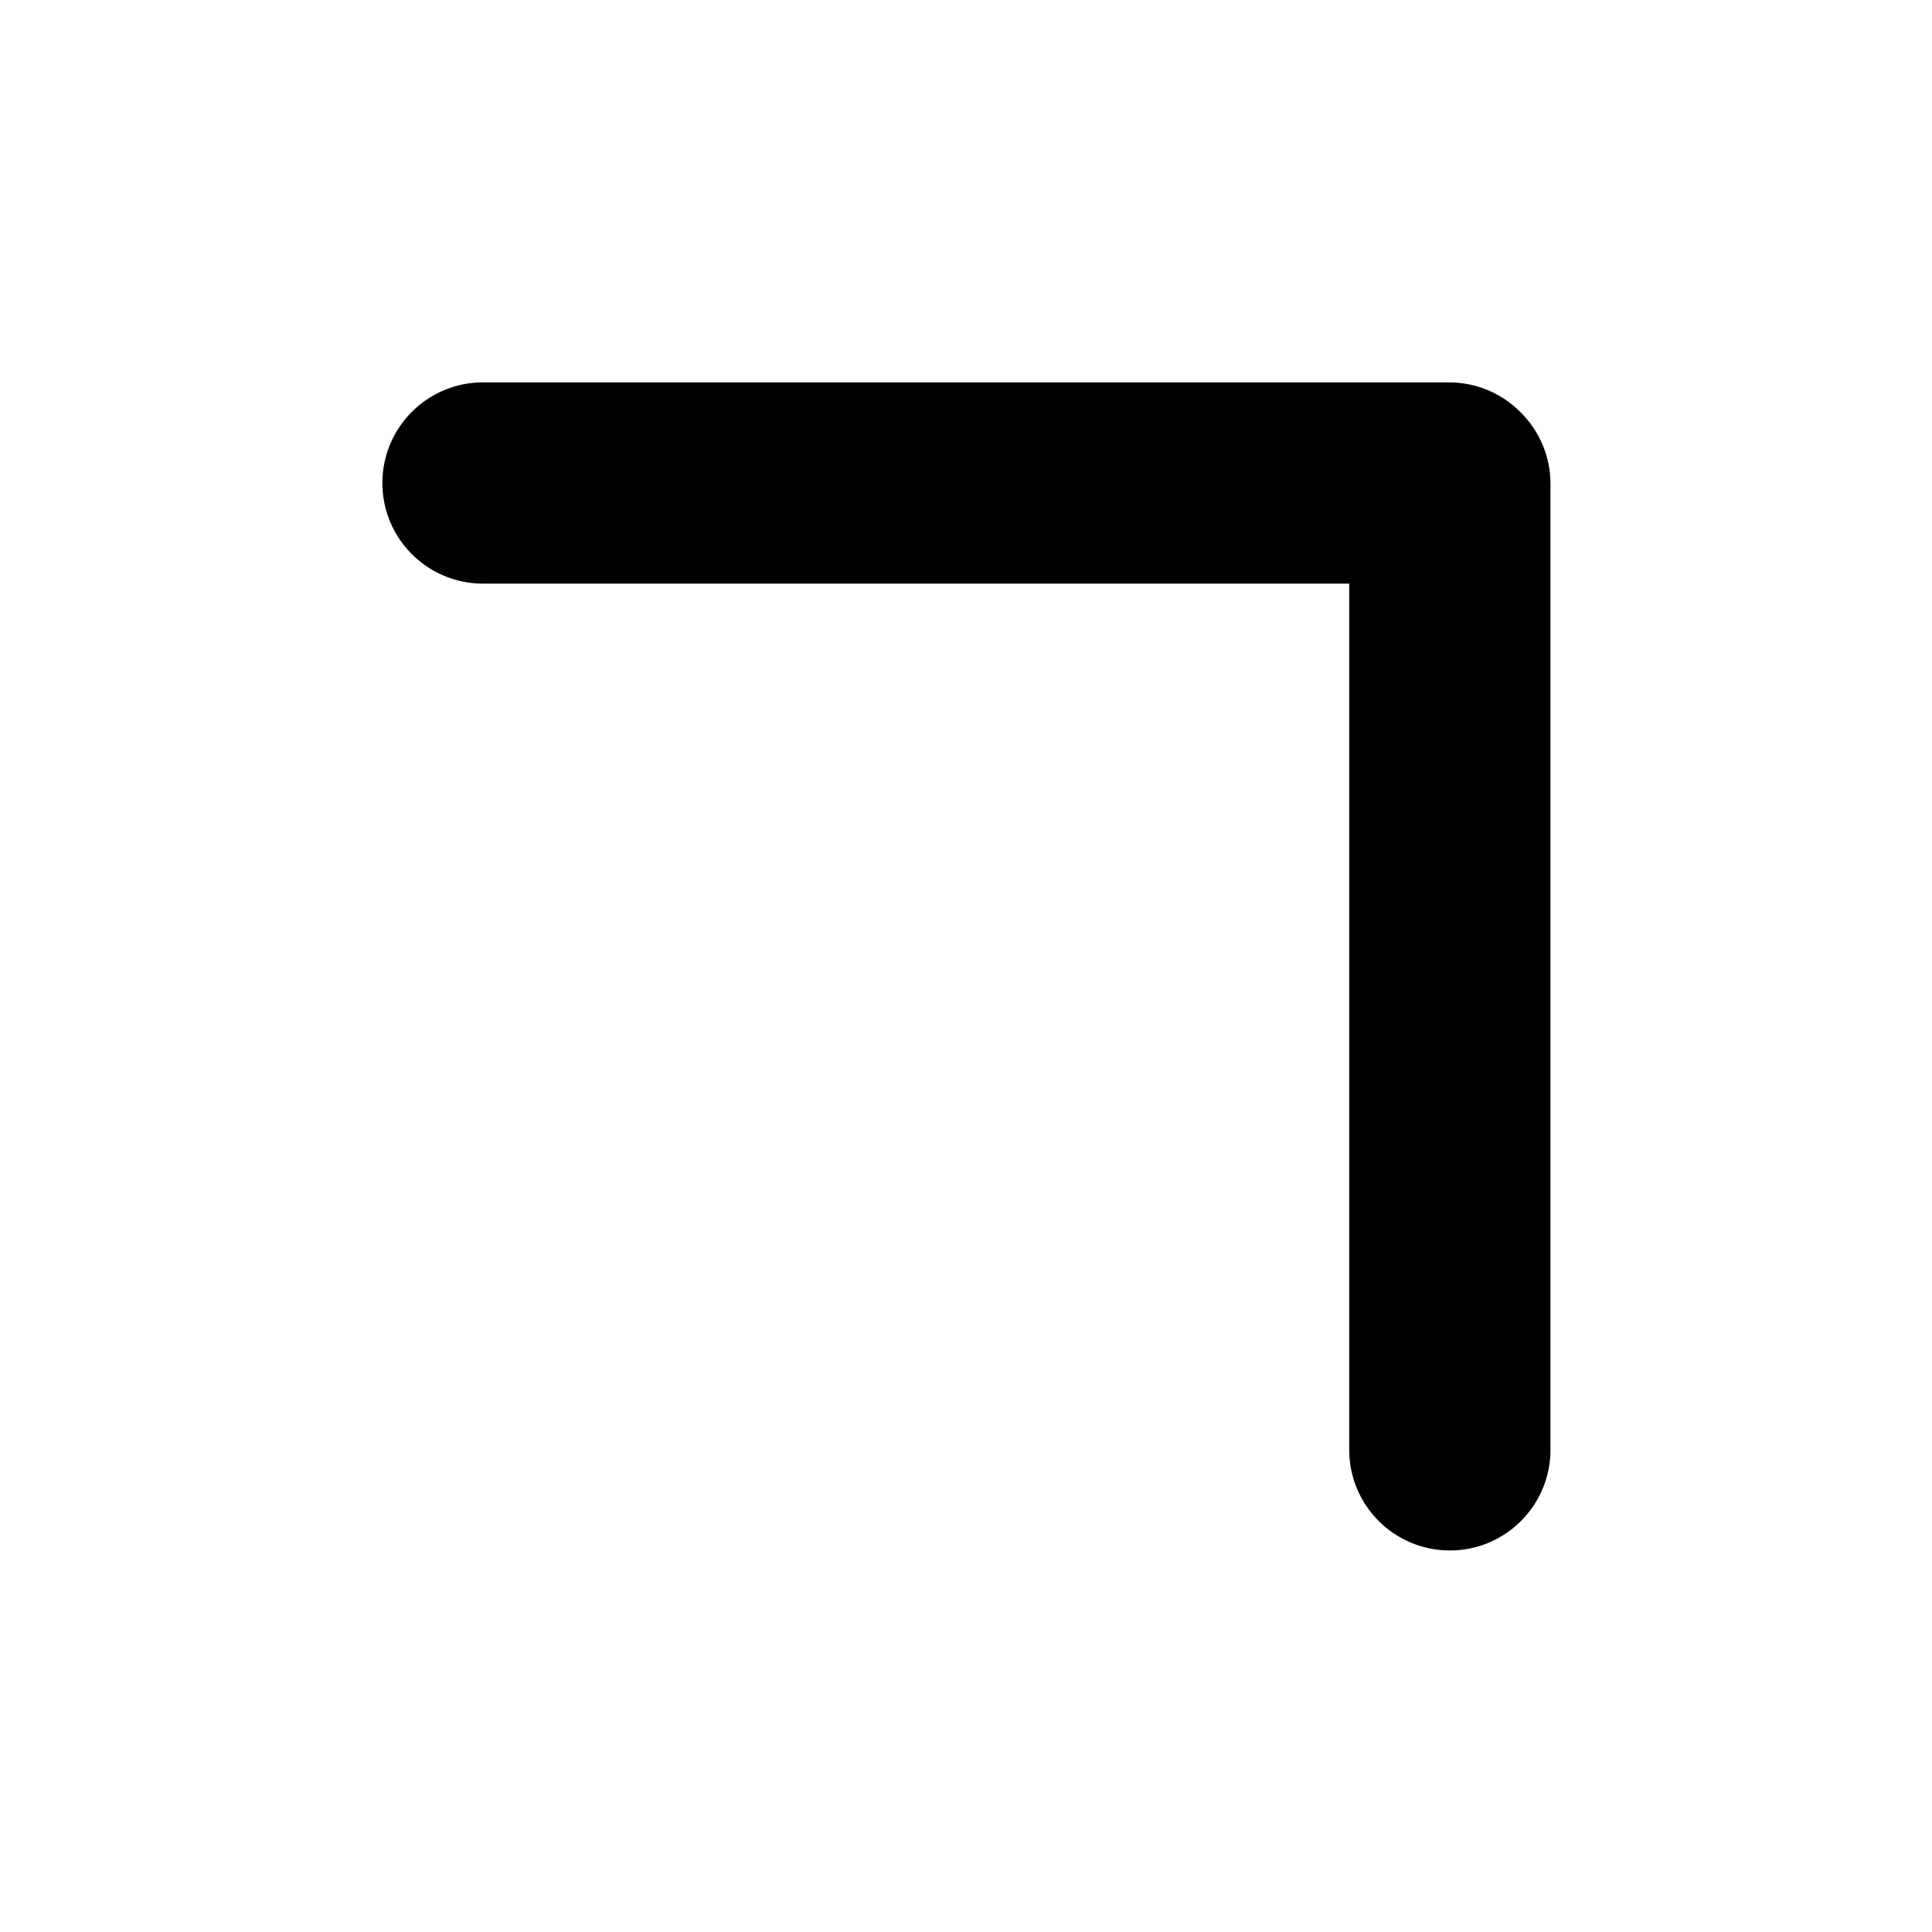 <svg width="96" height="96" viewBox="0 0 96 96" fill="none" xmlns="http://www.w3.org/2000/svg">
<path fill-rule="evenodd" clip-rule="evenodd" d="M72.042 77.042C69.28 77.042 67.042 74.803 67.042 72.042V29L24 29C21.239 29 19 26.761 19 24C19 21.239 21.239 19 24 19L72 19C73.391 19 74.65 19.569 75.557 20.486C76.474 21.392 77.042 22.651 77.042 24.042V72.042C77.042 74.803 74.803 77.042 72.042 77.042Z" fill="black"/>
</svg>
